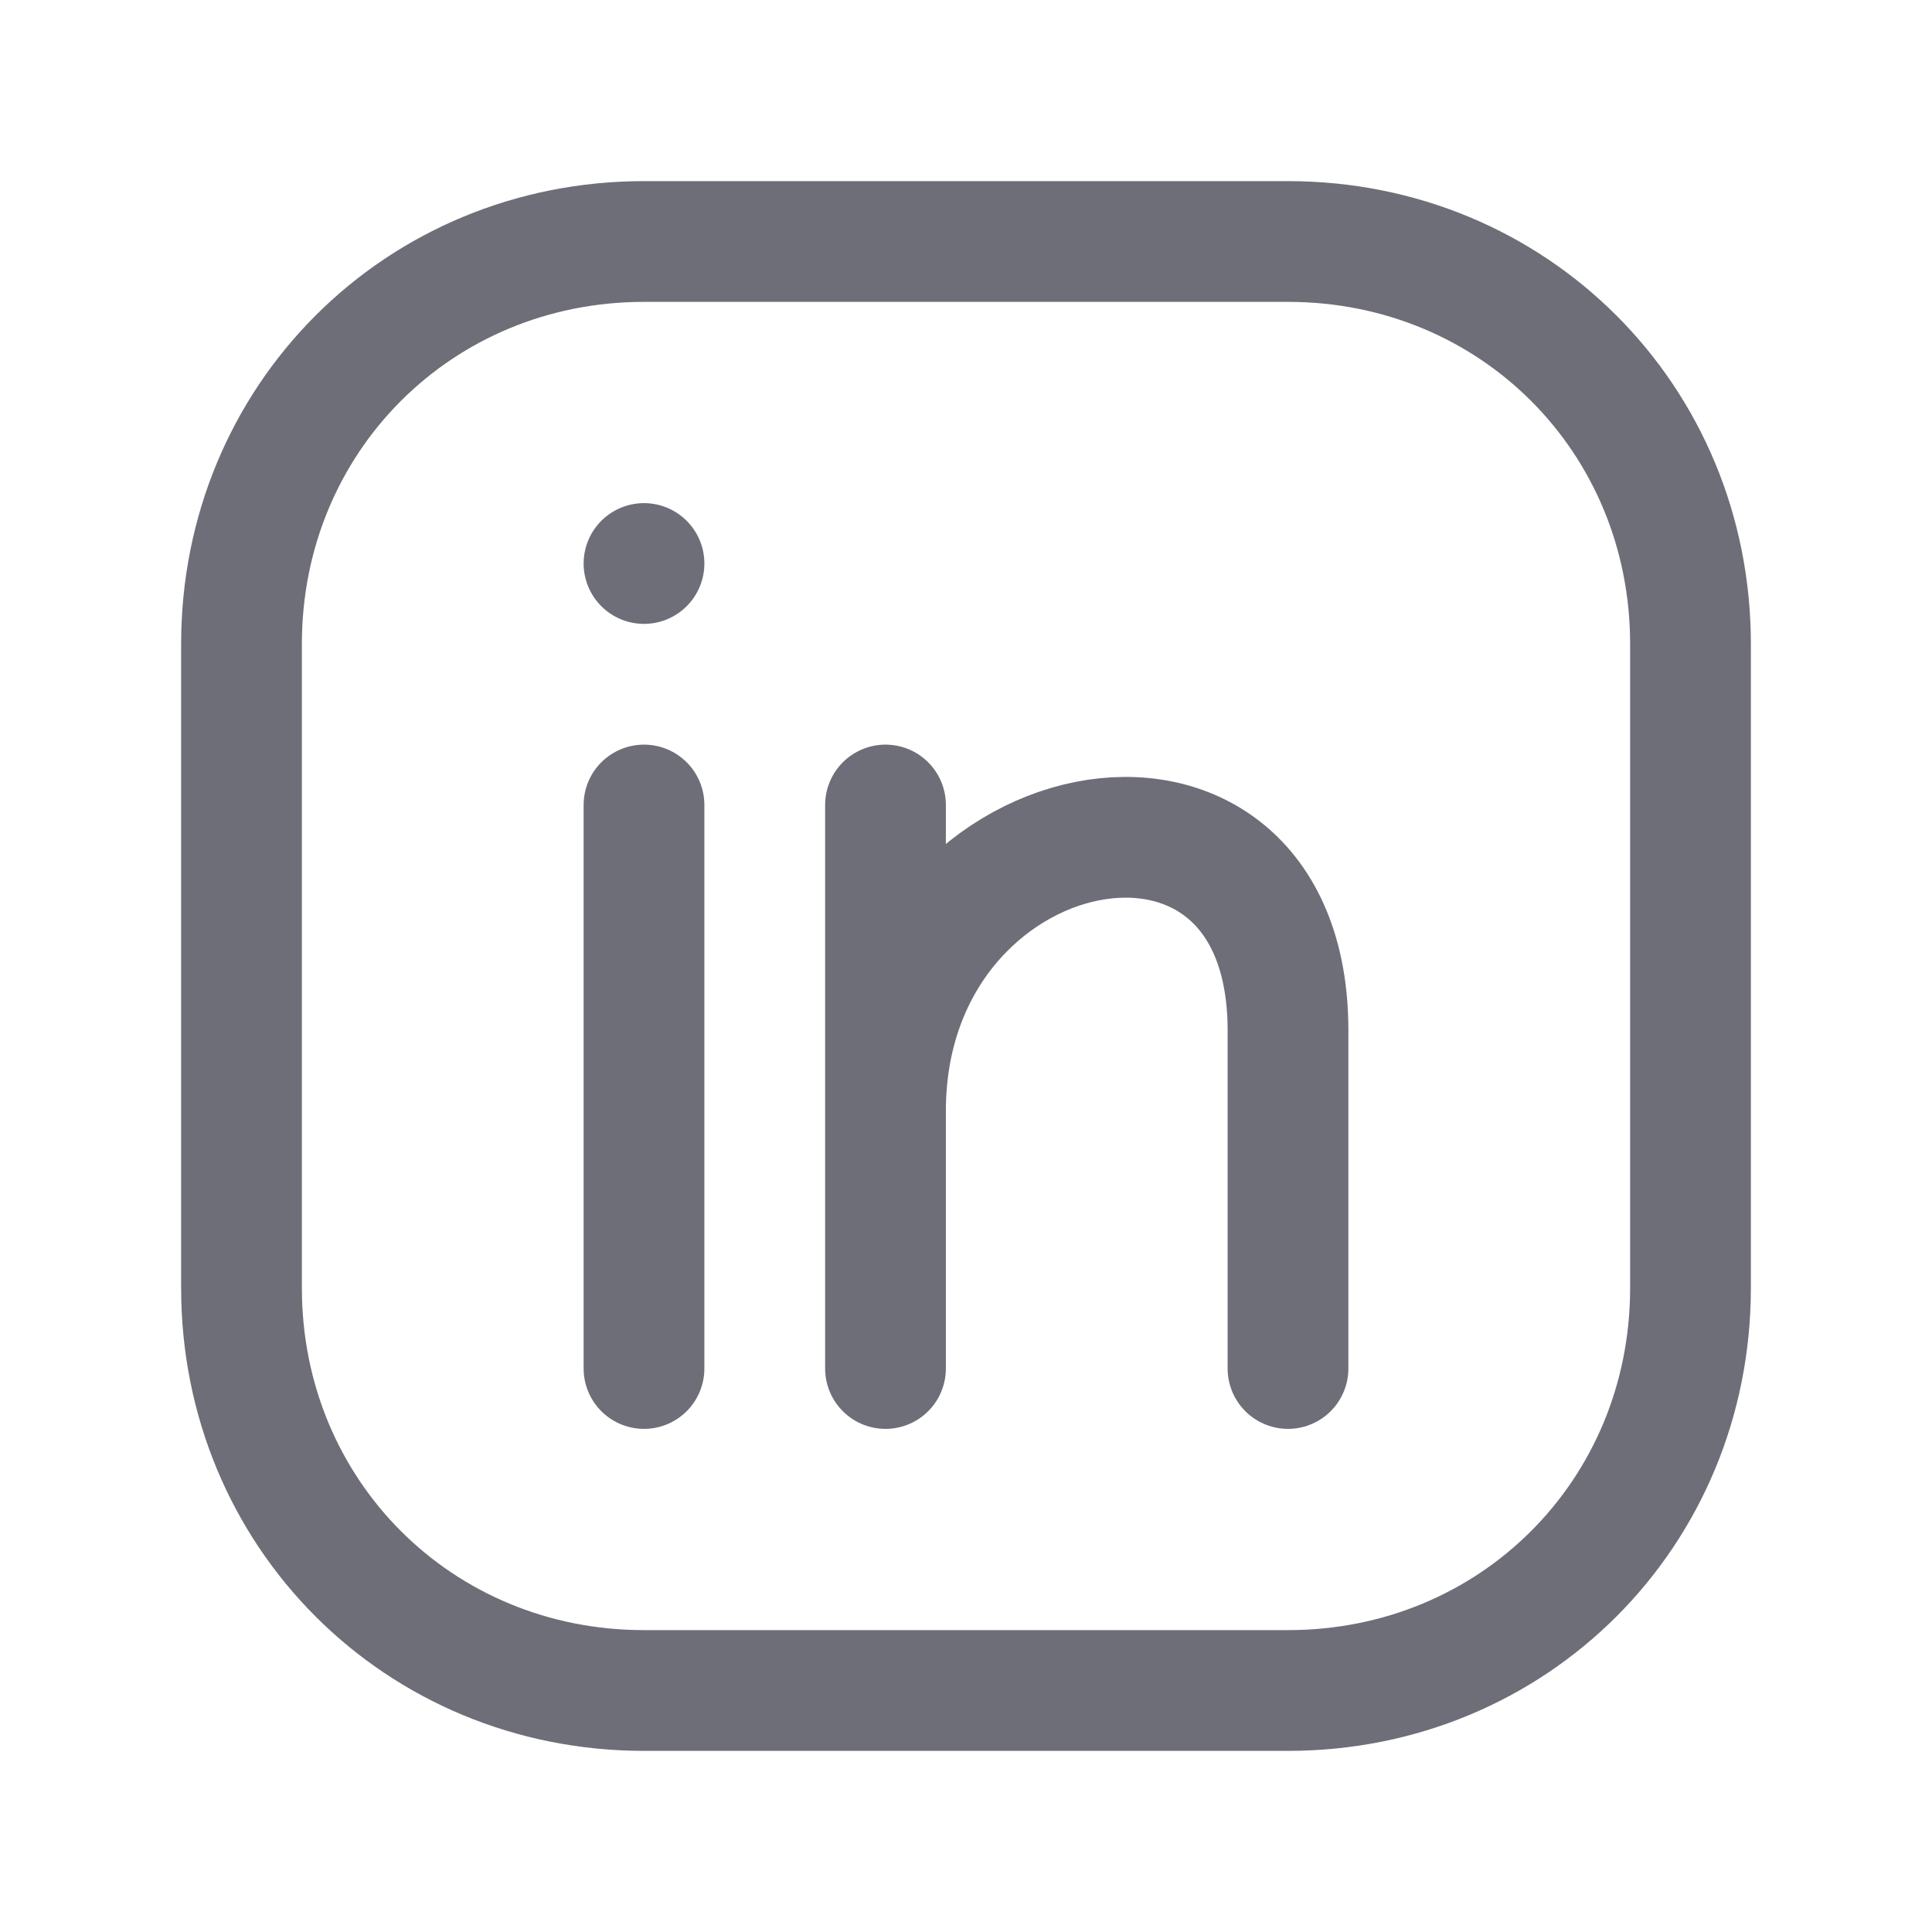 <?xml version="1.0" encoding="UTF-8"?>
<svg xmlns="http://www.w3.org/2000/svg" viewBox="0 0 48 48">
  <defs>
    <style>
      .cls-1, .cls-2 {
        fill: none;
      }

      .cls-2 {
        stroke: #6e6e78;
        stroke-linecap: round;
        stroke-linejoin: round;
        stroke-width: 3px;
      }
    </style>
  </defs>
  <g id="bg">
    <rect class="cls-1" y="0" width="48" height="48"/>
    <rect class="cls-1" y="0" width="48" height="48"/>
  </g>
  <g id="black">
    <g>
      <path class="cls-2" d="M42,16v16c0,5.6-4.4,10-10,10h-16c-5.6,0-10-4.4-10-10v-16c0-5.6,4.4-10,10-10h16c5.6,0,10,4.4,10,10Z"/>
      <path class="cls-2" d="M16,34v-14"/>
      <path class="cls-2" d="M22,34v-6.4M22,20v7.6M22,27.6c0-7.6,10-9.6,10-2v8.4"/>
      <path class="cls-2" d="M16,14h0"/>
    </g>
  </g>
</svg>